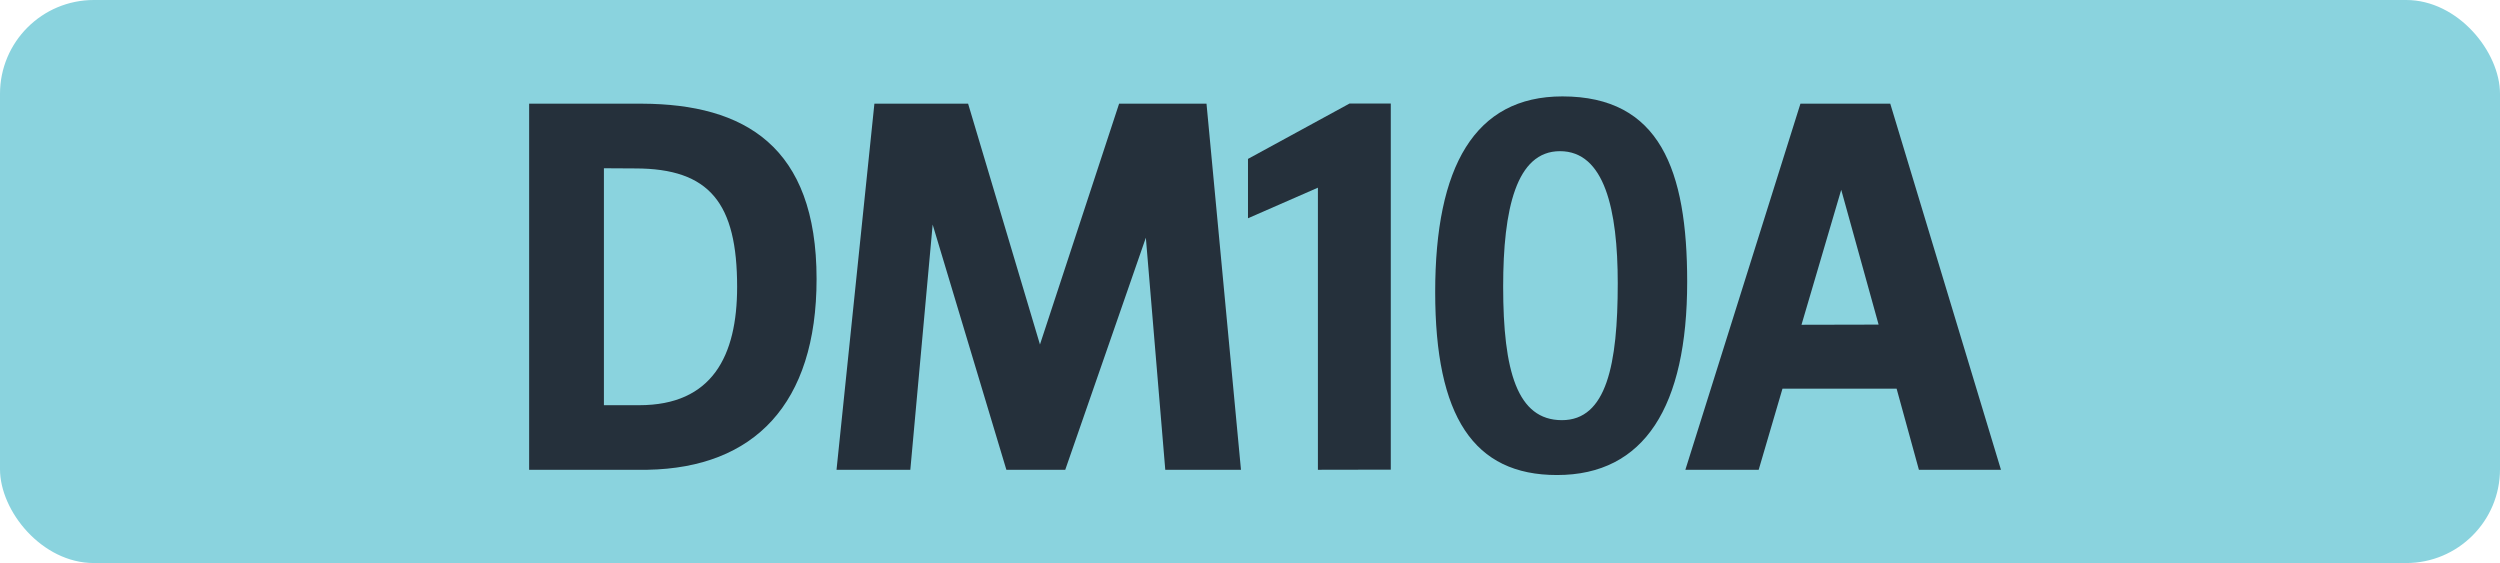 <svg id="Calque_1" data-name="Calque 1" xmlns="http://www.w3.org/2000/svg" viewBox="0 0 566.39 127.56"><defs><style>.cls-1{fill:#8ad3de;}.cls-2{fill:#25303b;}.cls-3{fill:none;stroke:#1d1d1b;stroke-miterlimit:10;stroke-width:0.1px;stroke-dasharray:1.2;}</style></defs><rect class="cls-1" width="566.39" height="127.56" rx="21.26"/><path class="cls-2" d="M119.88,23.49h25.63C168.61,23.6,185,33.06,185,63.2c0,28.38-14.19,42.79-38.28,43.23H119.88Zm16.94,14.63V91.8h8C161.32,91.8,167,80.69,167,65c0-18.92-6.16-26.84-23.1-26.84Z" transform="translate(0 0)"/><path class="cls-2" d="M198.1,23.49h21.23l16.28,54.56,17.93-54.56h19.8l7.81,82.94H264l-4.4-52.58-18.26,52.58H228L211.3,50.88l-5.06,55.55H189.52Z" transform="translate(0 0)"/><path class="cls-2" d="M298.58,106.43V42.52l-15.84,6.93V36l23-12.54h9.35V106.4Z" transform="translate(0 0)"/><path class="cls-2" d="M325.15,66.17c0-28.38,8.91-44.33,28.82-44.33,22.11,0,28.27,16.72,28.27,42,0,28.27-9.68,43.78-29.48,43.78C333.84,107.64,325.15,94.33,325.15,66.17Zm41.36-2c0-16.72-3-29.92-13.09-29.92-9.9,0-12.87,13.09-12.87,30.69,0,19.14,3.19,30.25,13.31,30.25s12.65-12.63,12.65-31Z" transform="translate(0 0)"/><path class="cls-2" d="M407.9,23.49h20.35l25.08,82.94H434.74l-5.05-18.37H403.83l-5.39,18.37H381.83Zm17.71,50.05L417.14,43l-9,30.58Z" transform="translate(0 0)"/><path class="cls-3" d="M51.1,36.85" transform="translate(0 0)"/><path class="cls-3" d="M51.1,0" transform="translate(0 0)"/><path class="cls-3" d="M51.1,36.85" transform="translate(0 0)"/><path class="cls-3" d="M51.1,0" transform="translate(0 0)"/></svg>